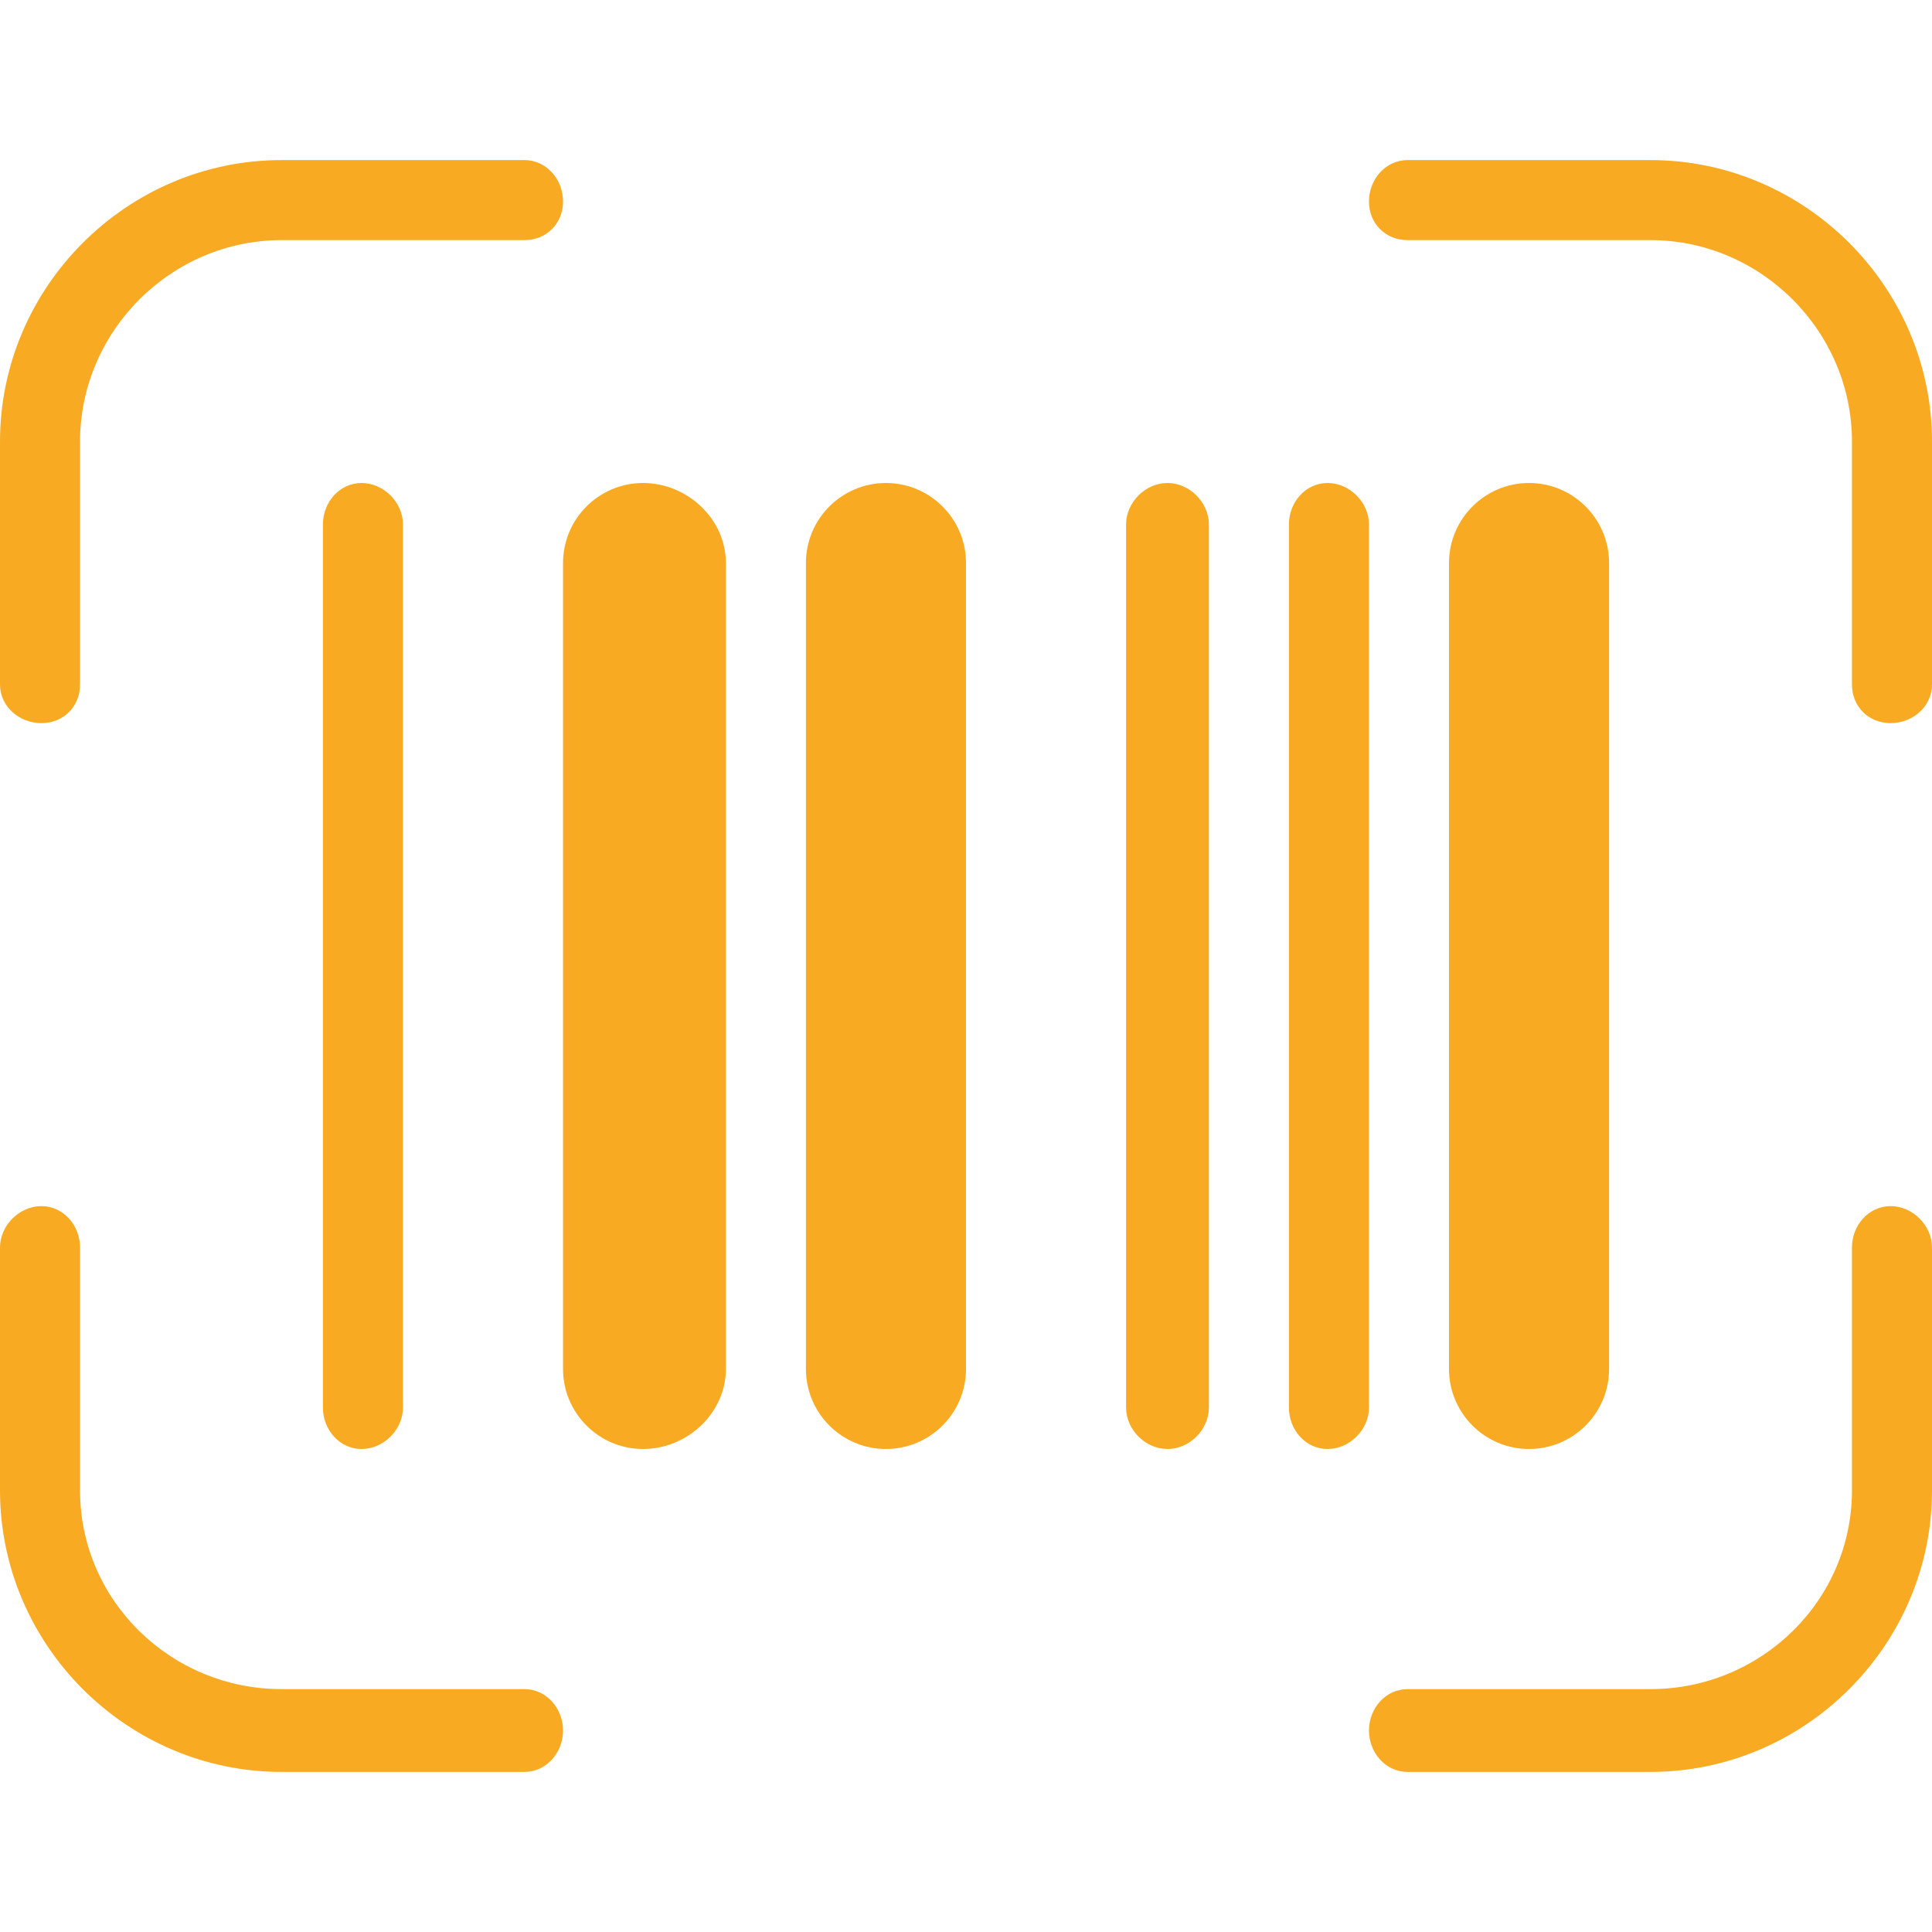 <?xml version="1.0" encoding="UTF-8"?>
<svg xmlns="http://www.w3.org/2000/svg" version="1.2" viewBox="0 0 70 70" width="70" height="70">
  <style>.a{fill:#f8aa23}</style>
  <path class="a" d="m19 64.2h-8.8c-5.6 0-10.2-4.6-10.2-10.2v-8.8c0-0.8 0.7-1.5 1.5-1.5 0.8 0 1.4 0.7 1.4 1.5v8.8c0 4 3.3 7.2 7.3 7.2h8.8c0.8 0 1.4 0.7 1.4 1.5 0 0.8-0.6 1.5-1.4 1.5zm51-10.2v-8.8c0-0.8-0.7-1.5-1.5-1.5-0.8 0-1.4 0.7-1.4 1.5v8.8c0 4-3.3 7.2-7.3 7.2h-8.8c-0.8 0-1.4 0.7-1.4 1.5 0 0.8 0.6 1.5 1.4 1.5h8.8c5.6 0 10.2-4.6 10.2-10.2zm0-29.2v-8.8c0-5.6-4.6-10.2-10.2-10.2h-8.8c-0.8 0-1.4 0.7-1.4 1.5 0 0.8 0.6 1.4 1.4 1.4h8.8c4 0 7.3 3.3 7.3 7.3v8.8c0 0.8 0.6 1.4 1.4 1.4 0.8 0 1.5-0.6 1.5-1.4zm-67.1 0v-8.8c0-4 3.3-7.3 7.3-7.3h8.8c0.8 0 1.4-0.6 1.4-1.4 0-0.8-0.6-1.5-1.4-1.5h-8.8c-5.6 0-10.2 4.6-10.2 10.2v8.8c0 0.8 0.7 1.4 1.5 1.4 0.8 0 1.4-0.6 1.4-1.4zm11.7 26.2v-32c0-0.8-0.7-1.5-1.5-1.5-0.8 0-1.4 0.7-1.4 1.5v32c0 0.8 0.6 1.5 1.4 1.5 0.8 0 1.5-0.7 1.5-1.5zm29.2 0v-32c0-0.8-0.7-1.5-1.5-1.5-0.8 0-1.5 0.7-1.5 1.5v32c0 0.8 0.7 1.5 1.5 1.5 0.8 0 1.5-0.7 1.5-1.5zm-17.5-1.4v-29.2c0-1.6-1.4-2.9-3-2.9-1.6 0-2.9 1.3-2.9 2.9v29.2c0 1.6 1.3 2.9 2.9 2.9 1.6 0 3-1.3 3-2.9zm8.7 0v-29.2c0-1.6-1.3-2.9-2.9-2.9-1.6 0-2.9 1.3-2.9 2.9v29.2c0 1.6 1.3 2.9 2.9 2.9 1.6 0 2.9-1.3 2.9-2.9zm23.3 0v-29.2c0-1.6-1.3-2.9-2.9-2.9-1.6 0-2.9 1.3-2.9 2.9v29.2c0 1.6 1.3 2.9 2.9 2.9 1.6 0 2.9-1.3 2.9-2.9zm-8.7 1.4v-32c0-0.8-0.7-1.5-1.5-1.5-0.8 0-1.4 0.7-1.4 1.5v32c0 0.8 0.6 1.5 1.4 1.5 0.8 0 1.5-0.7 1.5-1.5z"></path>
</svg>
